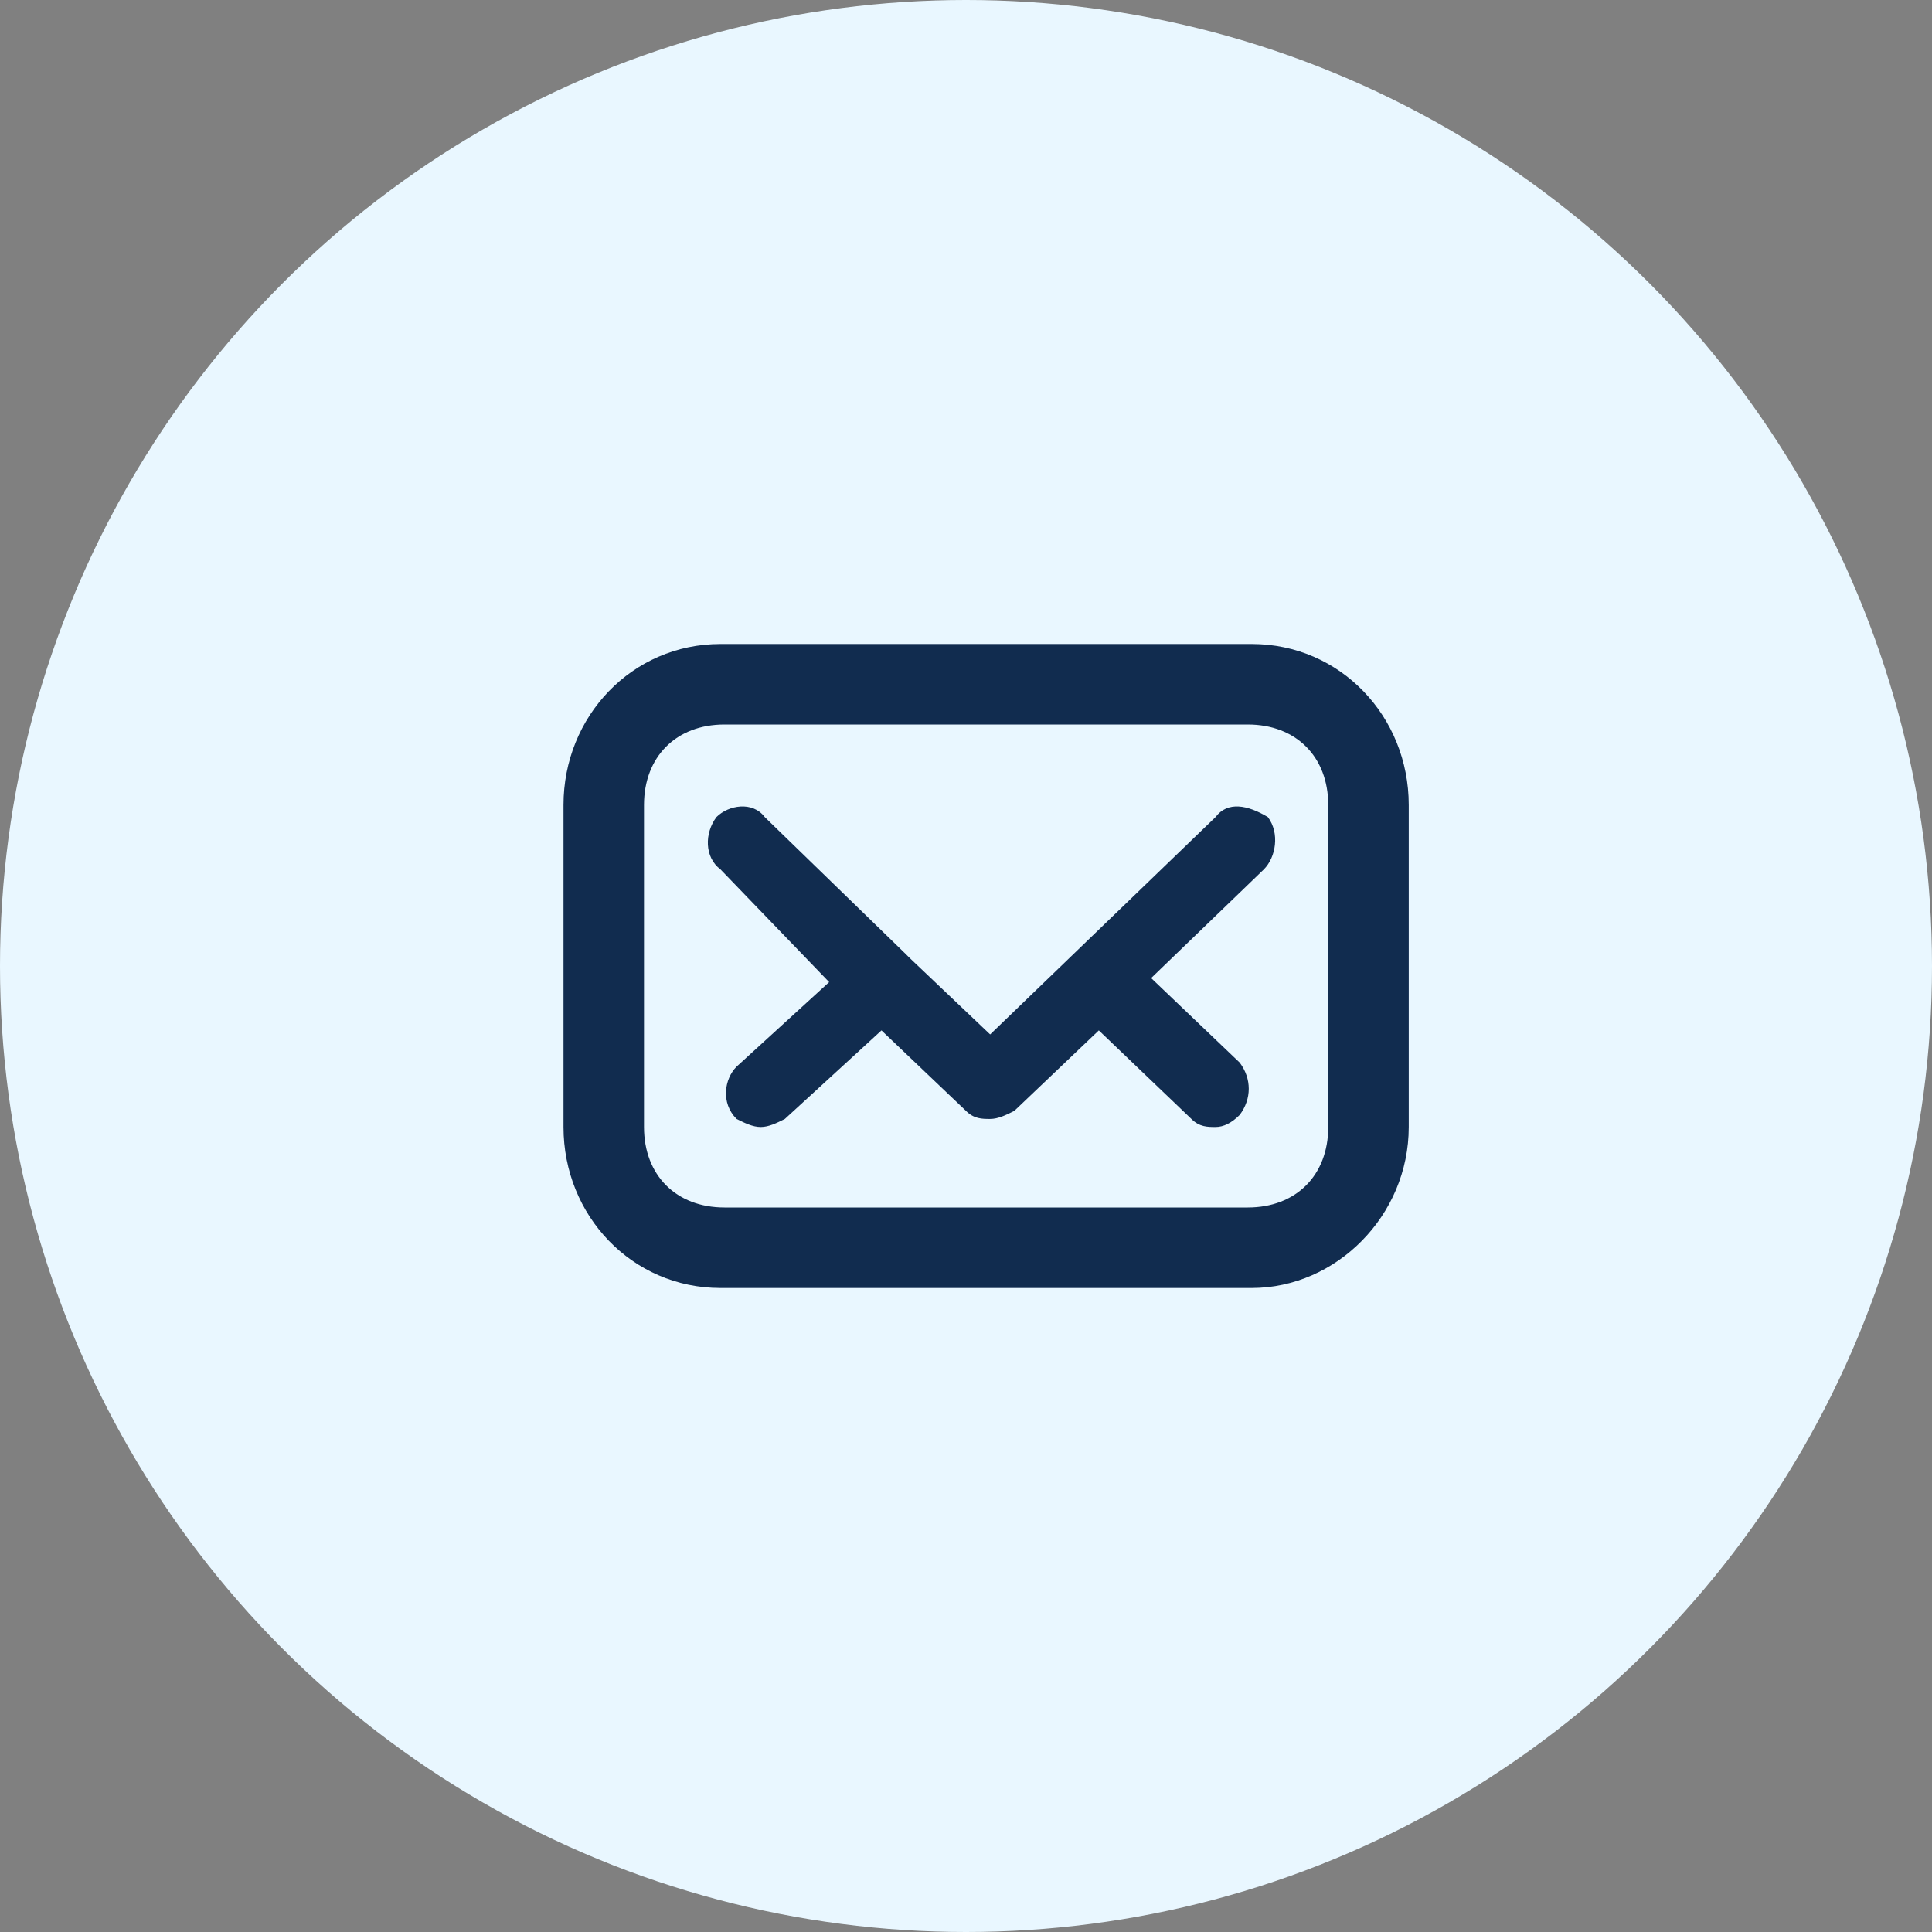 <svg width="48" height="48" viewBox="0 0 48 48" fill="none" xmlns="http://www.w3.org/2000/svg">
<rect x="0" y="0" width="48" height="48" fill="#808080" stroke="none"/>
<circle cx="24" cy="24" r="24" fill="#E9F7FF"/>
<g clip-path="url(#clip0_354_35)">
<path d="M31.1 16H17.9C15.7 16 14 17.8 14 20V28C14 30.2 15.7 32 17.9 32H31.1C33.2 32 35 30.2 35 28V20C35 17.8 33.3 16 31.1 16ZM33 28C33 29.2 32.2 30 31 30H18C16.8 30 16 29.2 16 28V20C16 18.8 16.8 18 18 18H31C32.2 18 33 18.8 33 20V28ZM30.2 20.3L24.6 25.7L22.6 23.8L22.5 23.7L19 20.3C18.7 19.9 18.1 20 17.8 20.3C17.5 20.7 17.5 21.3 17.9 21.6L20.6 24.4L18.3 26.5C18 26.8 17.9 27.4 18.3 27.8C18.5 27.9 18.7 28 18.9 28C19.1 28 19.3 27.9 19.5 27.8L21.9 25.6L24 27.6C24.2 27.8 24.4 27.8 24.6 27.8C24.8 27.8 25 27.7 25.2 27.6L27.3 25.6L29.6 27.8C29.8 28 30 28 30.2 28C30.4 28 30.6 27.9 30.8 27.7C31.1 27.3 31.1 26.8 30.8 26.4L28.6 24.3L31.4 21.6C31.7 21.3 31.8 20.7 31.5 20.3C31 20 30.5 19.9 30.2 20.3Z" fill="#112C4F"/>
</g>
<defs>
<clipPath id="clip0_354_35">
<rect width="21" height="16" fill="white" transform="translate(14 16)"/>
</clipPath>
</defs>
</svg>
